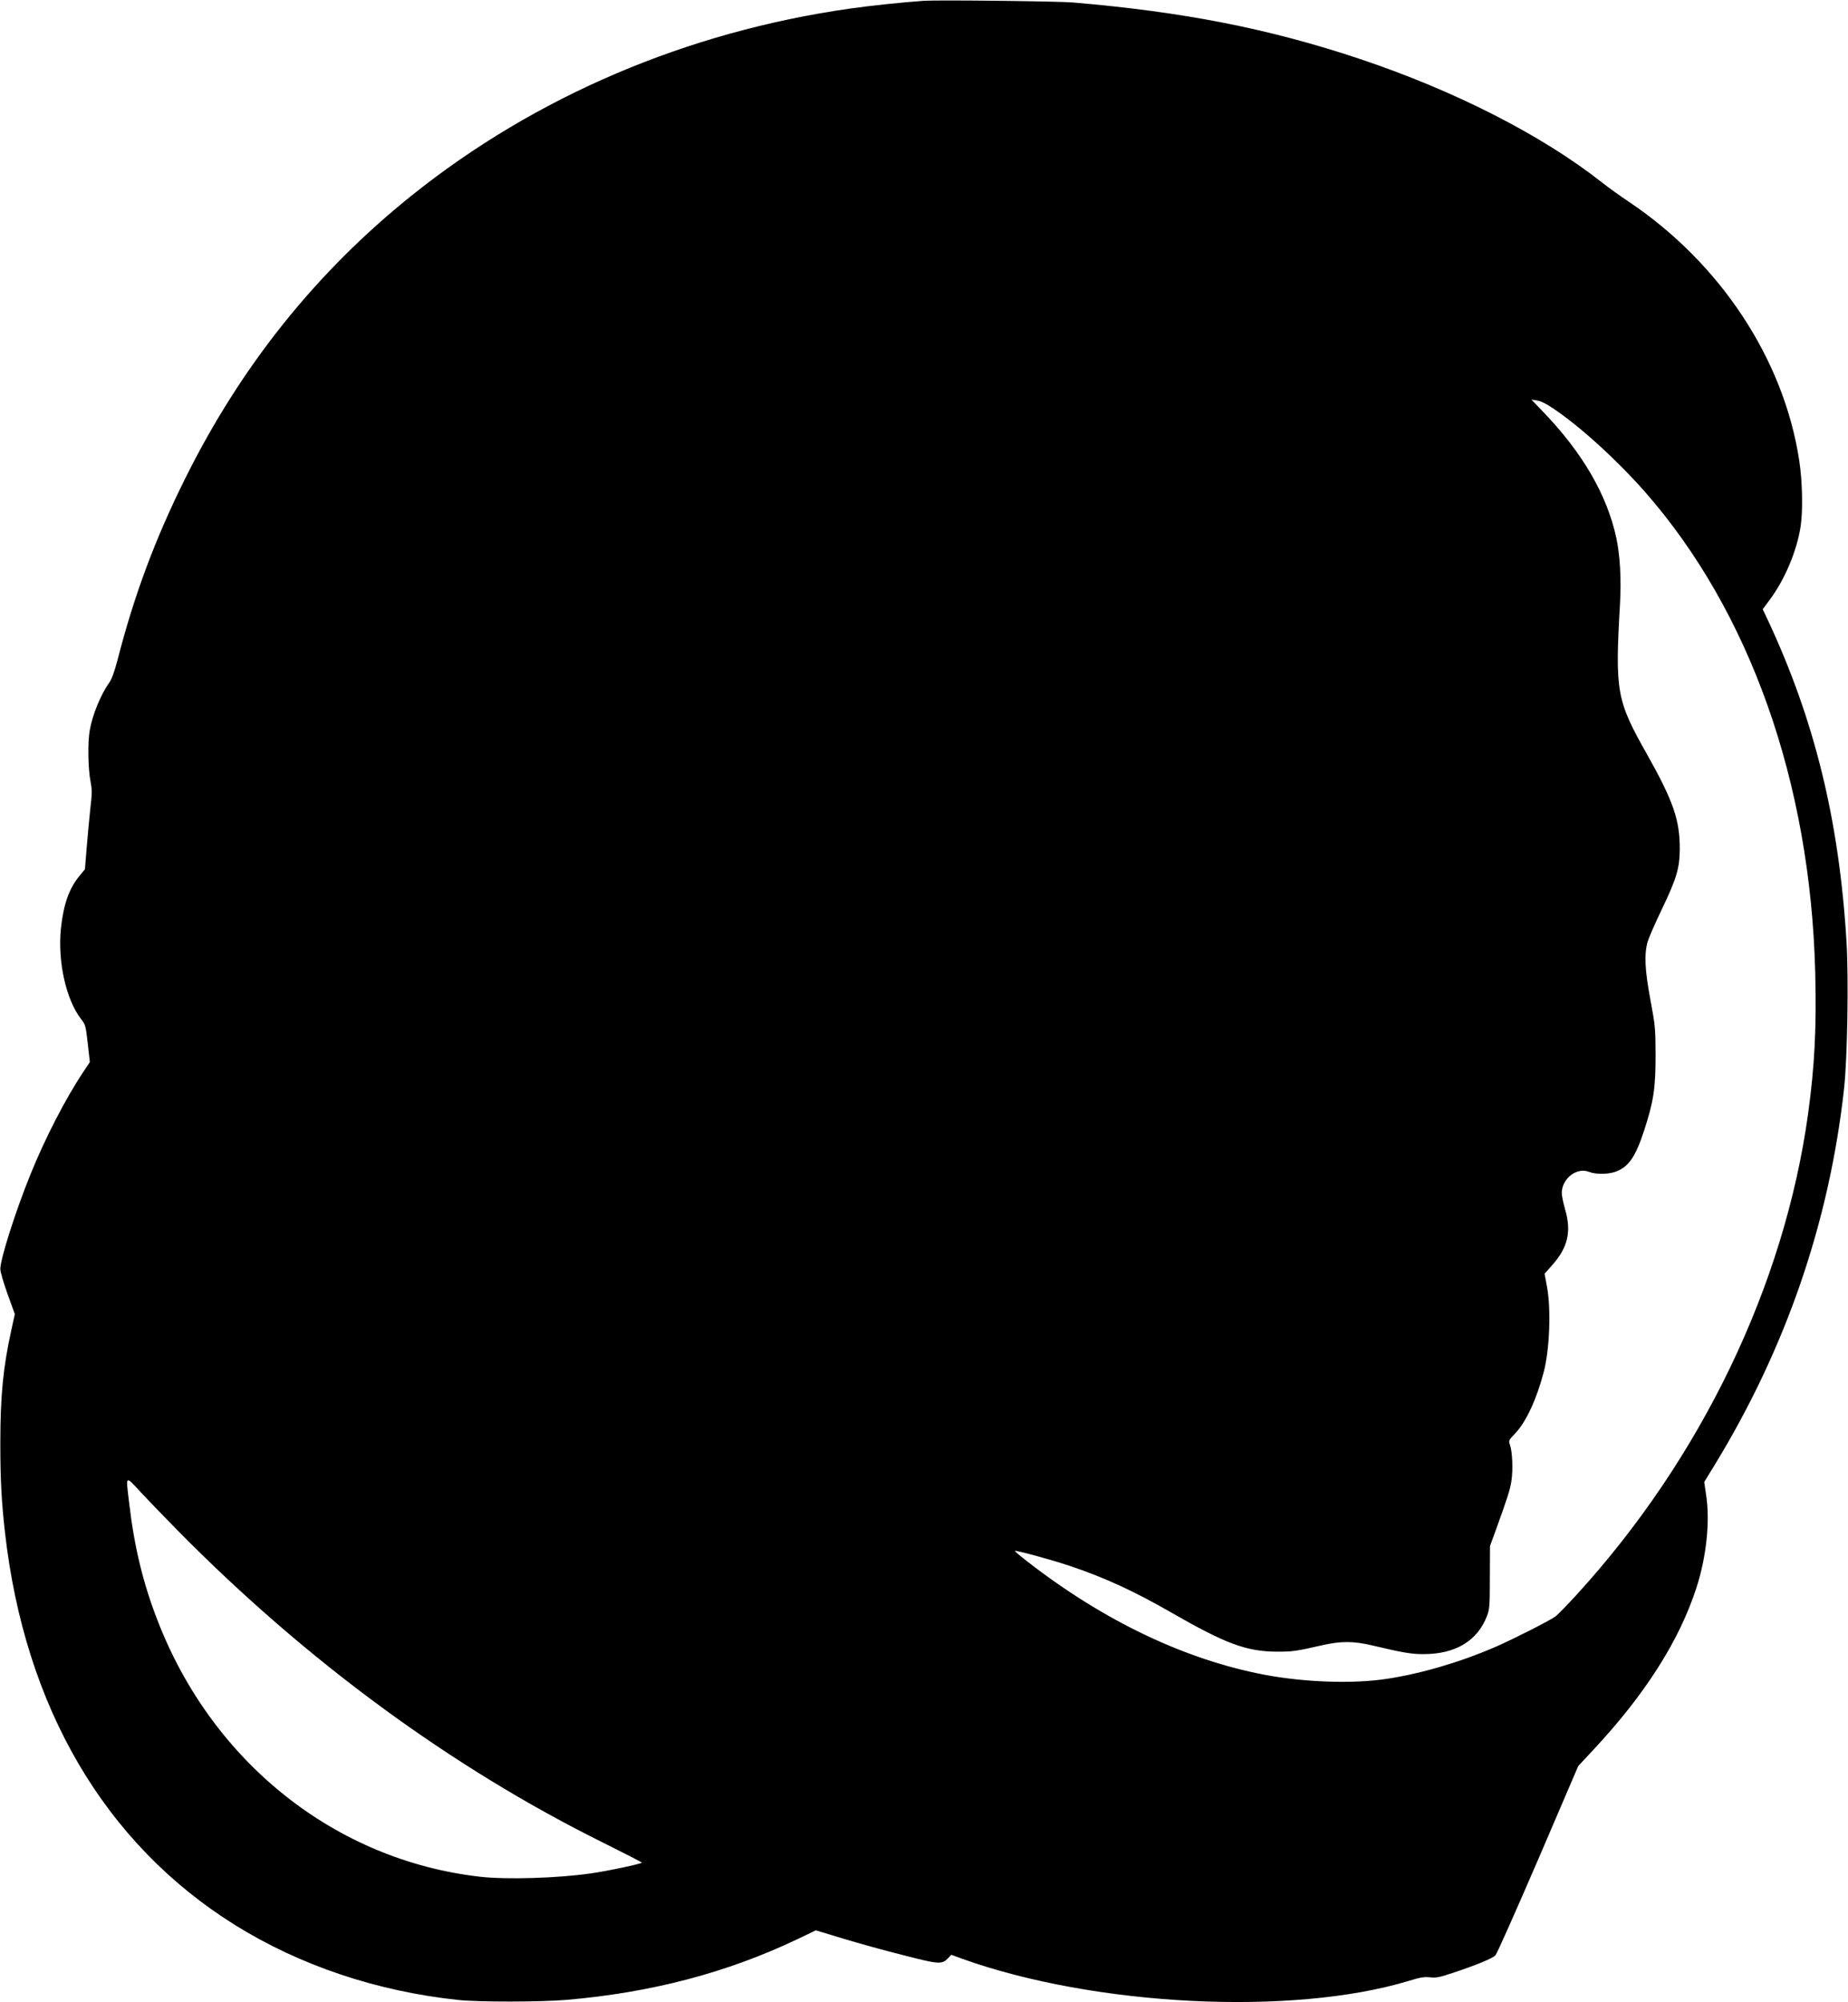 <?xml version="1.0" encoding="UTF-8" standalone="yes"?>
<svg version="1.0" xmlns="http://www.w3.org/2000/svg" width="14.875in" height="16.109in" viewBox="0 0 1428 1547" preserveAspectRatio="xMidYMid meet">
  <g transform="translate(0,1547) scale(0.1,-0.1)" fill="#000000" stroke="none">
    <path d="M7140 15464 c-170 -12 -417 -38 -570 -60 -1263 -179 -2435 -679
-3392 -1446 -737 -591 -1317 -1316 -1748 -2183 -233 -468 -394 -899 -524
-1404 -25 -94 -44 -147 -64 -175 -66 -93 -130 -248 -151 -370 -16 -88 -13
-291 5 -386 14 -76 14 -96 -1 -224 -8 -78 -21 -213 -28 -302 l-13 -160 -41
-50 c-82 -98 -125 -222 -145 -411 -25 -254 40 -545 155 -695 36 -46 37 -52 53
-191 l16 -143 -50 -75 c-136 -203 -297 -515 -410 -795 -115 -283 -232 -652
-232 -728 0 -22 24 -105 56 -194 l56 -155 -26 -119 c-64 -289 -86 -511 -86
-878 0 -281 9 -451 36 -690 153 -1351 771 -2405 1778 -3033 503 -313 1096
-512 1726 -579 158 -17 645 -16 840 1 656 57 1235 209 1780 468 l144 69 211
-64 c115 -35 325 -93 465 -128 279 -72 299 -73 348 -21 l23 24 82 -30 c1027
-368 2553 -444 3453 -172 90 28 121 33 166 28 47 -5 73 0 169 32 185 61 314
114 336 138 12 12 160 346 331 742 l309 720 121 130 c399 428 659 838 792
1245 78 240 107 516 76 717 l-15 103 78 127 c553 904 889 1880 1003 2913 26
237 36 849 19 1133 -57 940 -246 1711 -608 2486 l-40 84 53 71 c117 156 211
379 240 568 19 121 14 352 -11 513 -120 781 -610 1523 -1318 1997 -66 44 -159
111 -206 148 -466 367 -1140 710 -1876 956 -700 233 -1355 362 -2215 435 -121
10 -1040 20 -1150 13z m4858 -3146 c211 -140 497 -401 715 -648 810 -923 1278
-2240 1316 -3710 11 -428 -4 -723 -55 -1095 -183 -1327 -828 -2665 -1790
-3717 -74 -81 -148 -156 -163 -167 -47 -34 -328 -176 -461 -234 -269 -117
-576 -208 -843 -248 -259 -40 -637 -27 -947 32 -616 118 -1240 416 -1829 873
-56 43 -100 81 -98 83 8 7 284 -68 429 -117 270 -91 490 -193 775 -356 427
-246 588 -305 828 -305 115 0 148 5 335 48 153 35 249 35 400 -1 233 -55 296
-66 391 -66 248 0 419 103 492 298 19 52 21 77 21 297 l1 240 44 120 c94 261
111 313 122 385 13 83 7 227 -12 278 -11 32 -10 34 44 91 81 85 164 264 218
472 45 175 57 480 25 656 l-19 102 56 63 c124 138 153 261 103 433 -14 49 -26
106 -26 127 0 112 116 202 211 164 50 -20 143 -20 201 0 103 35 158 114 226
324 72 222 87 322 87 575 -1 212 -2 227 -39 425 -44 235 -50 357 -22 455 10
33 60 148 112 255 112 234 135 313 136 460 1 224 -50 371 -253 732 -236 417
-248 482 -209 1162 11 195 0 379 -29 513 -72 329 -258 651 -561 967 l-95 99
43 -7 c28 -4 72 -25 120 -58z m-10624 -8676 c993 -1006 2113 -1828 3288 -2410
163 -81 297 -150 297 -153 1 -8 -269 -66 -394 -83 -255 -37 -653 -49 -855 -26
-1116 126 -2068 880 -2493 1976 -114 292 -182 574 -222 919 -25 212 -31 206
87 80 56 -61 188 -197 292 -303z"/>
  </g>
</svg>